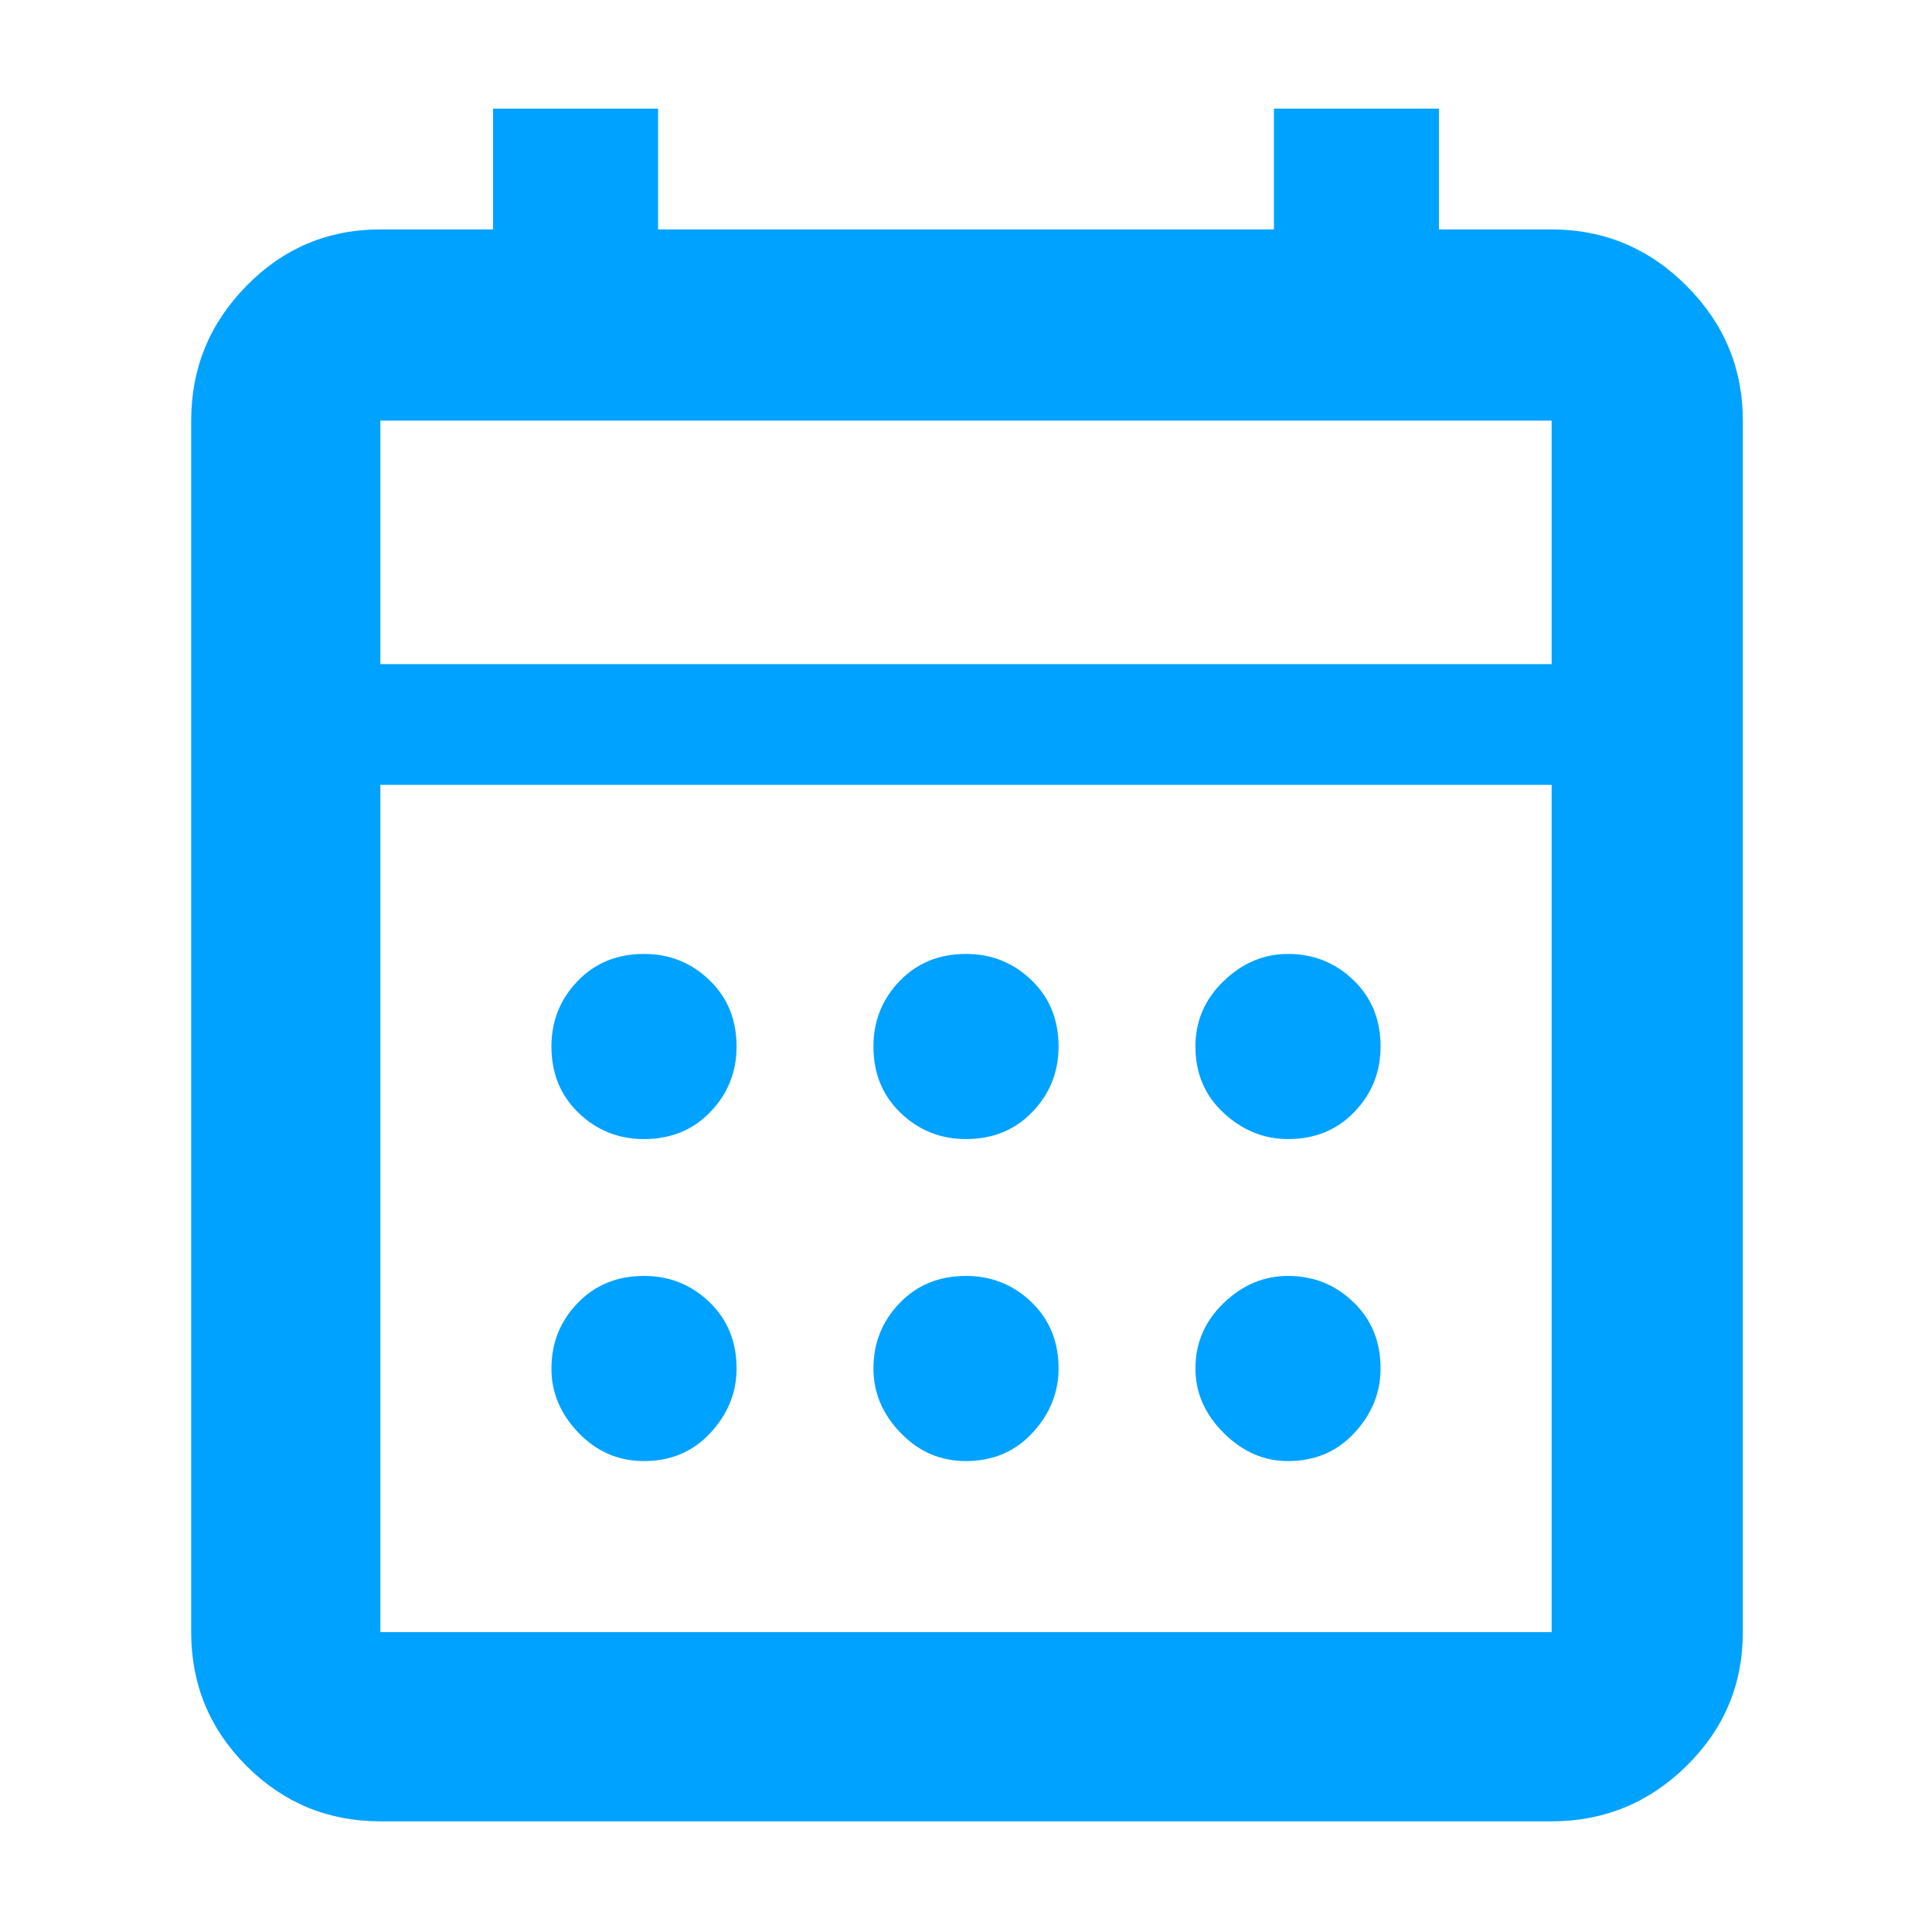 <?xml version="1.0" encoding="UTF-8" standalone="no"?>
<!DOCTYPE svg PUBLIC "-//W3C//DTD SVG 1.1//EN" "http://www.w3.org/Graphics/SVG/1.1/DTD/svg11.dtd">
<svg width="100%" height="100%" viewBox="0 0 48 48" version="1.1" xmlns="http://www.w3.org/2000/svg" xmlns:xlink="http://www.w3.org/1999/xlink" xml:space="preserve" xmlns:serif="http://www.serif.com/" style="fill-rule:evenodd;clip-rule:evenodd;stroke-linejoin:round;stroke-miterlimit:2;">
    <path d="M9.45,45.25C8.15,45.25 7.042,44.792 6.125,43.875C5.208,42.958 4.75,41.85 4.75,40.55L4.75,10.45C4.75,9.15 5.208,8.033 6.125,7.1C7.042,6.167 8.15,5.7 9.45,5.7L12.25,5.7L12.25,2.7L16.35,2.7L16.35,5.7L31.65,5.7L31.65,2.7L35.75,2.7L35.75,5.7L38.55,5.7C39.85,5.7 40.967,6.167 41.9,7.1C42.833,8.033 43.3,9.15 43.3,10.45L43.3,40.55C43.3,41.85 42.833,42.958 41.9,43.875C40.967,44.792 39.85,45.25 38.55,45.25L9.45,45.25ZM9.45,40.55L38.55,40.55L38.55,19.5L9.45,19.5L9.45,40.55ZM9.45,16.5L38.55,16.5L38.55,10.45L9.45,10.45L9.45,16.5ZM9.45,16.5L9.45,10.45L9.45,16.5ZM24,28.3C23.367,28.3 22.825,28.083 22.375,27.65C21.925,27.217 21.7,26.667 21.7,26C21.7,25.367 21.917,24.825 22.35,24.375C22.783,23.925 23.333,23.7 24,23.7C24.633,23.7 25.175,23.917 25.625,24.35C26.075,24.783 26.3,25.333 26.3,26C26.3,26.633 26.083,27.175 25.65,27.625C25.217,28.075 24.667,28.3 24,28.3ZM16,28.3C15.367,28.3 14.825,28.083 14.375,27.65C13.925,27.217 13.7,26.667 13.7,26C13.7,25.367 13.917,24.825 14.35,24.375C14.783,23.925 15.333,23.7 16,23.7C16.633,23.7 17.175,23.917 17.625,24.35C18.075,24.783 18.3,25.333 18.3,26C18.3,26.633 18.083,27.175 17.65,27.625C17.217,28.075 16.667,28.3 16,28.3ZM32,28.3C31.4,28.3 30.867,28.083 30.4,27.65C29.933,27.217 29.7,26.667 29.7,26C29.7,25.367 29.933,24.825 30.4,24.375C30.867,23.925 31.4,23.7 32,23.7C32.633,23.7 33.175,23.917 33.625,24.35C34.075,24.783 34.3,25.333 34.3,26C34.3,26.633 34.083,27.175 33.65,27.625C33.217,28.075 32.667,28.3 32,28.3ZM24,36.3C23.367,36.3 22.825,36.067 22.375,35.6C21.925,35.133 21.7,34.6 21.7,34C21.7,33.367 21.917,32.825 22.35,32.375C22.783,31.925 23.333,31.7 24,31.7C24.633,31.7 25.175,31.917 25.625,32.35C26.075,32.783 26.3,33.333 26.3,34C26.3,34.6 26.083,35.133 25.65,35.6C25.217,36.067 24.667,36.3 24,36.3ZM16,36.3C15.367,36.3 14.825,36.067 14.375,35.6C13.925,35.133 13.7,34.6 13.7,34C13.7,33.367 13.917,32.825 14.35,32.375C14.783,31.925 15.333,31.7 16,31.7C16.633,31.7 17.175,31.917 17.625,32.35C18.075,32.783 18.3,33.333 18.3,34C18.3,34.6 18.083,35.133 17.65,35.6C17.217,36.067 16.667,36.3 16,36.3ZM32,36.3C31.4,36.3 30.867,36.067 30.4,35.6C29.933,35.133 29.7,34.6 29.7,34C29.7,33.367 29.933,32.825 30.4,32.375C30.867,31.925 31.4,31.7 32,31.7C32.633,31.7 33.175,31.917 33.625,32.35C34.075,32.783 34.3,33.333 34.3,34C34.3,34.6 34.083,35.133 33.65,35.6C33.217,36.067 32.667,36.3 32,36.3Z" style="fill:rgb(0,162,255);fill-rule:nonzero;"/>
</svg>
